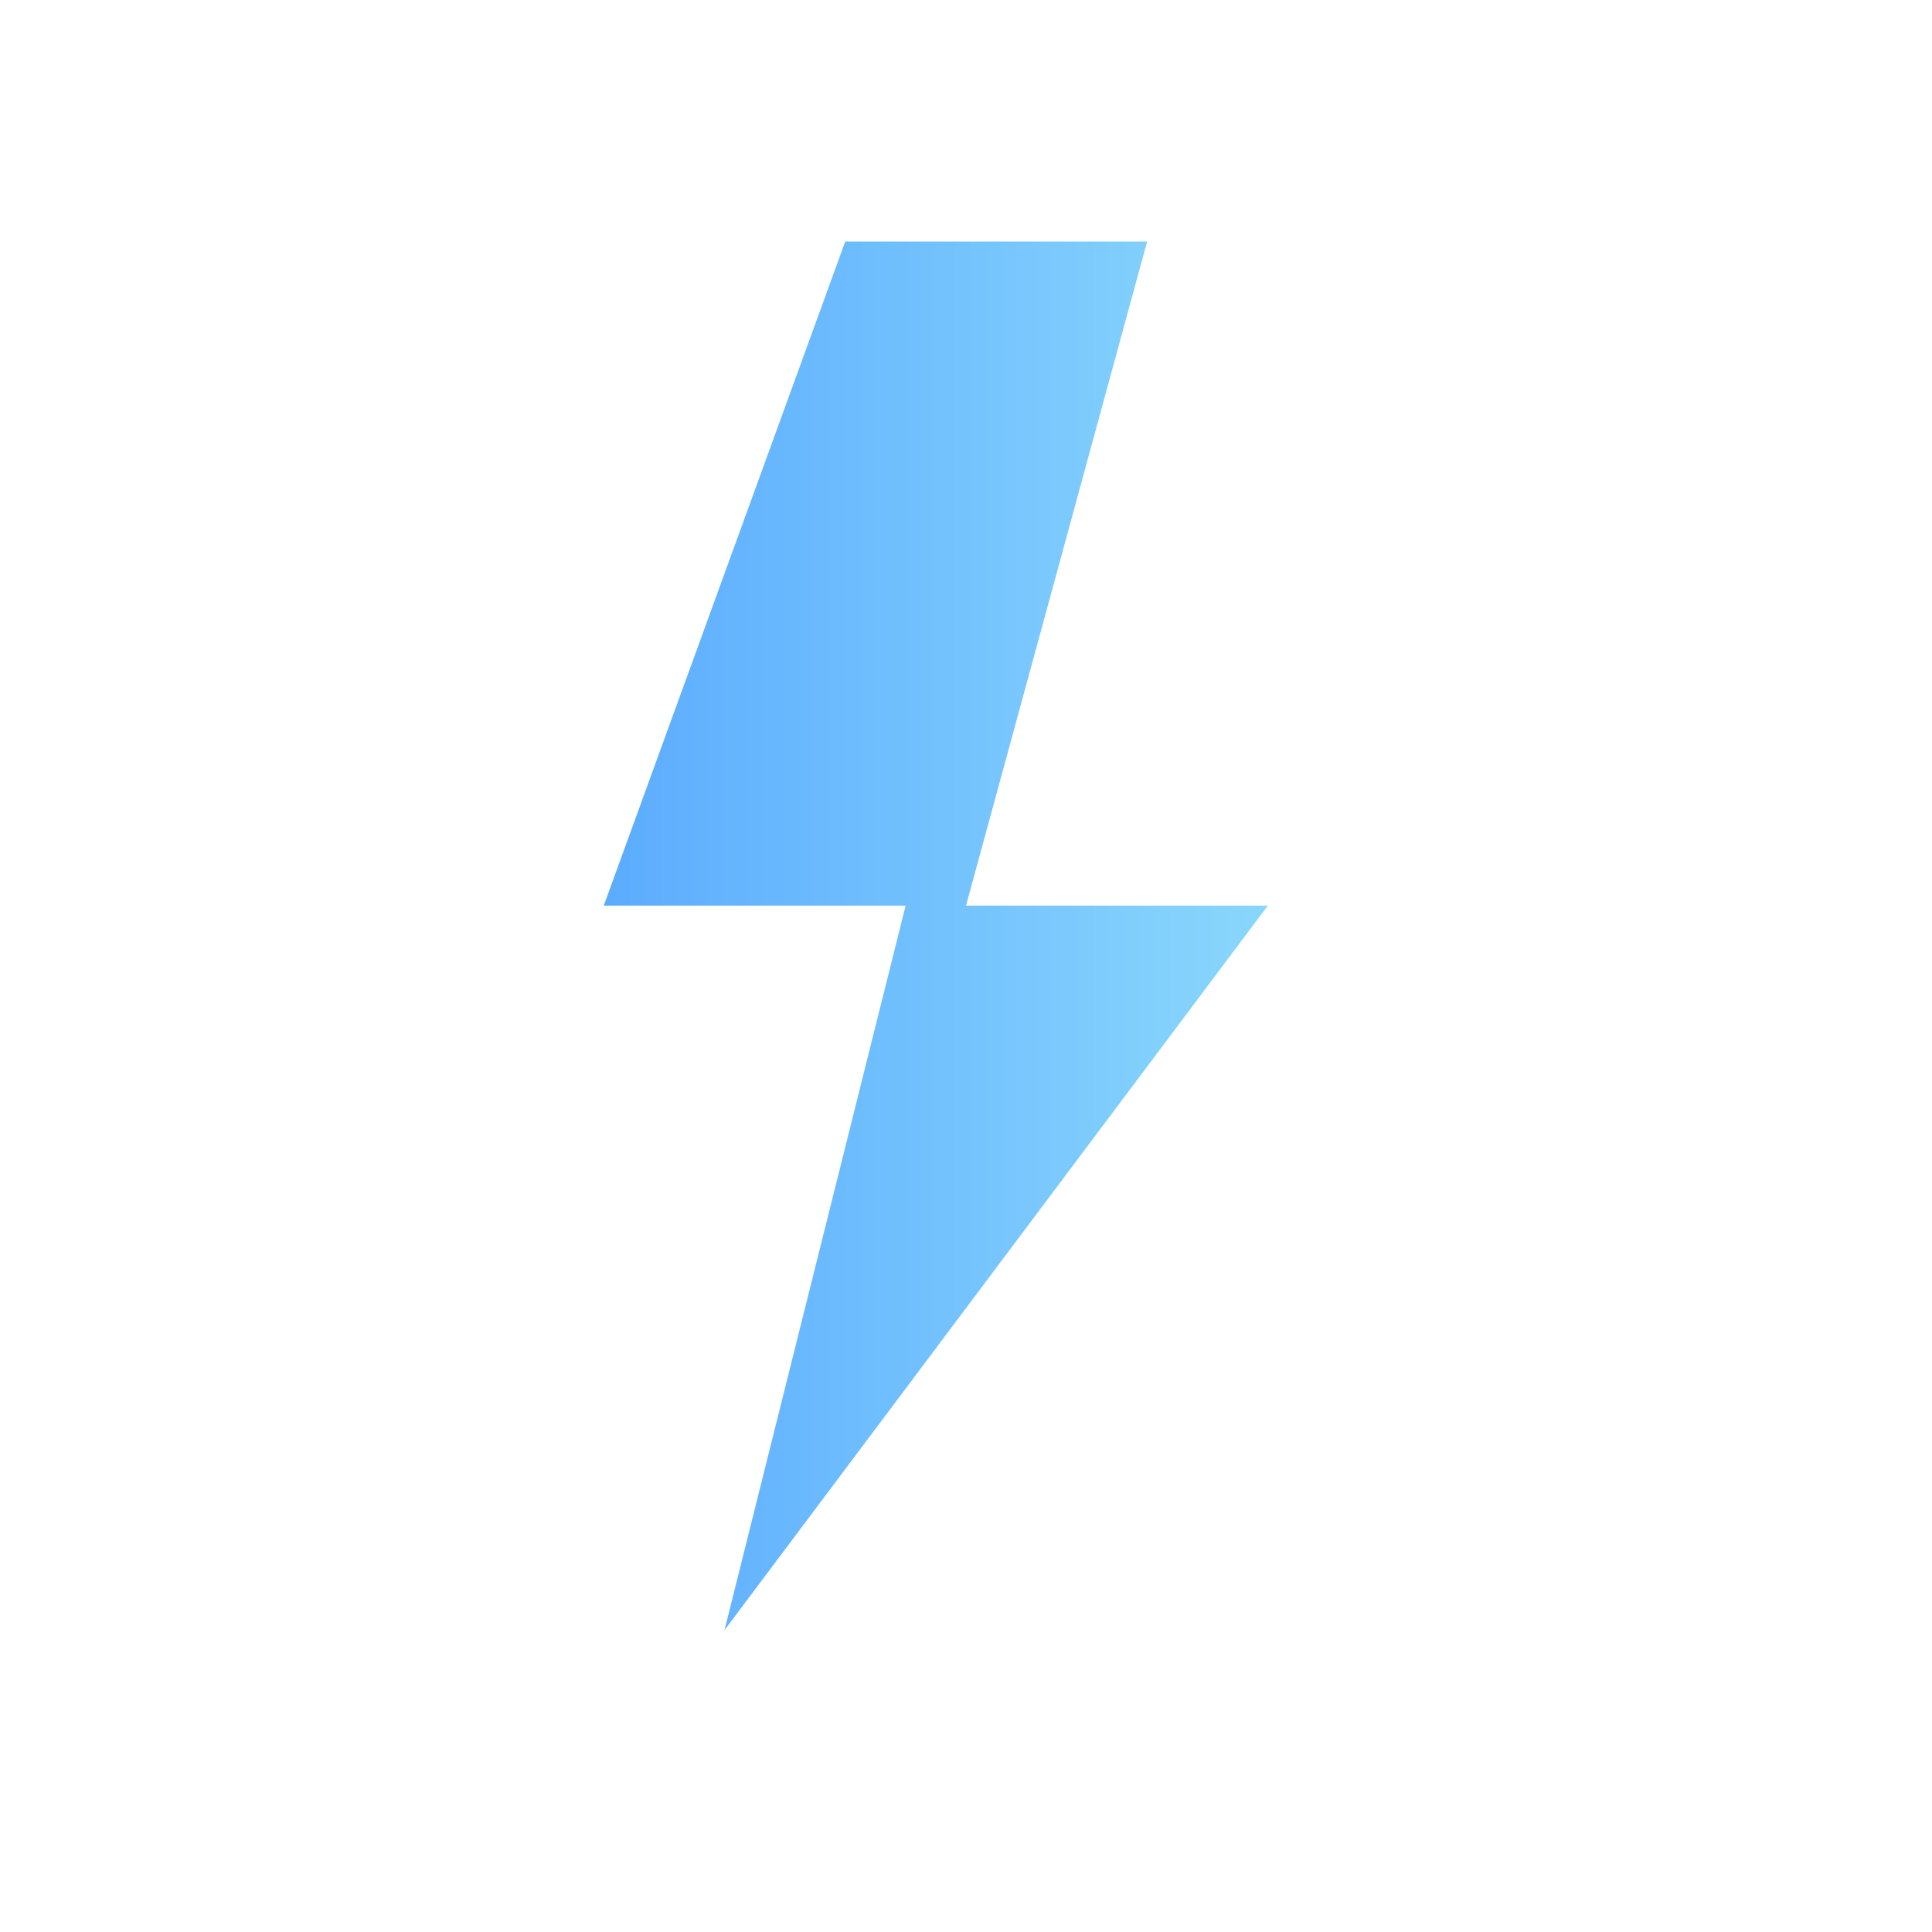 <svg xmlns='http://www.w3.org/2000/svg' viewBox='0 0 64 64'>
  <defs><linearGradient id='g' x1='0' x2='1'><stop offset='0%' stop-color='#4aa3ff'/><stop offset='100%' stop-color='#7dd3fc'/></linearGradient></defs>
  <path d='M28 8l-8 22h10l-6 24 18-24H32l6-22z' fill='url(#g)' opacity='.9'/>
</svg>